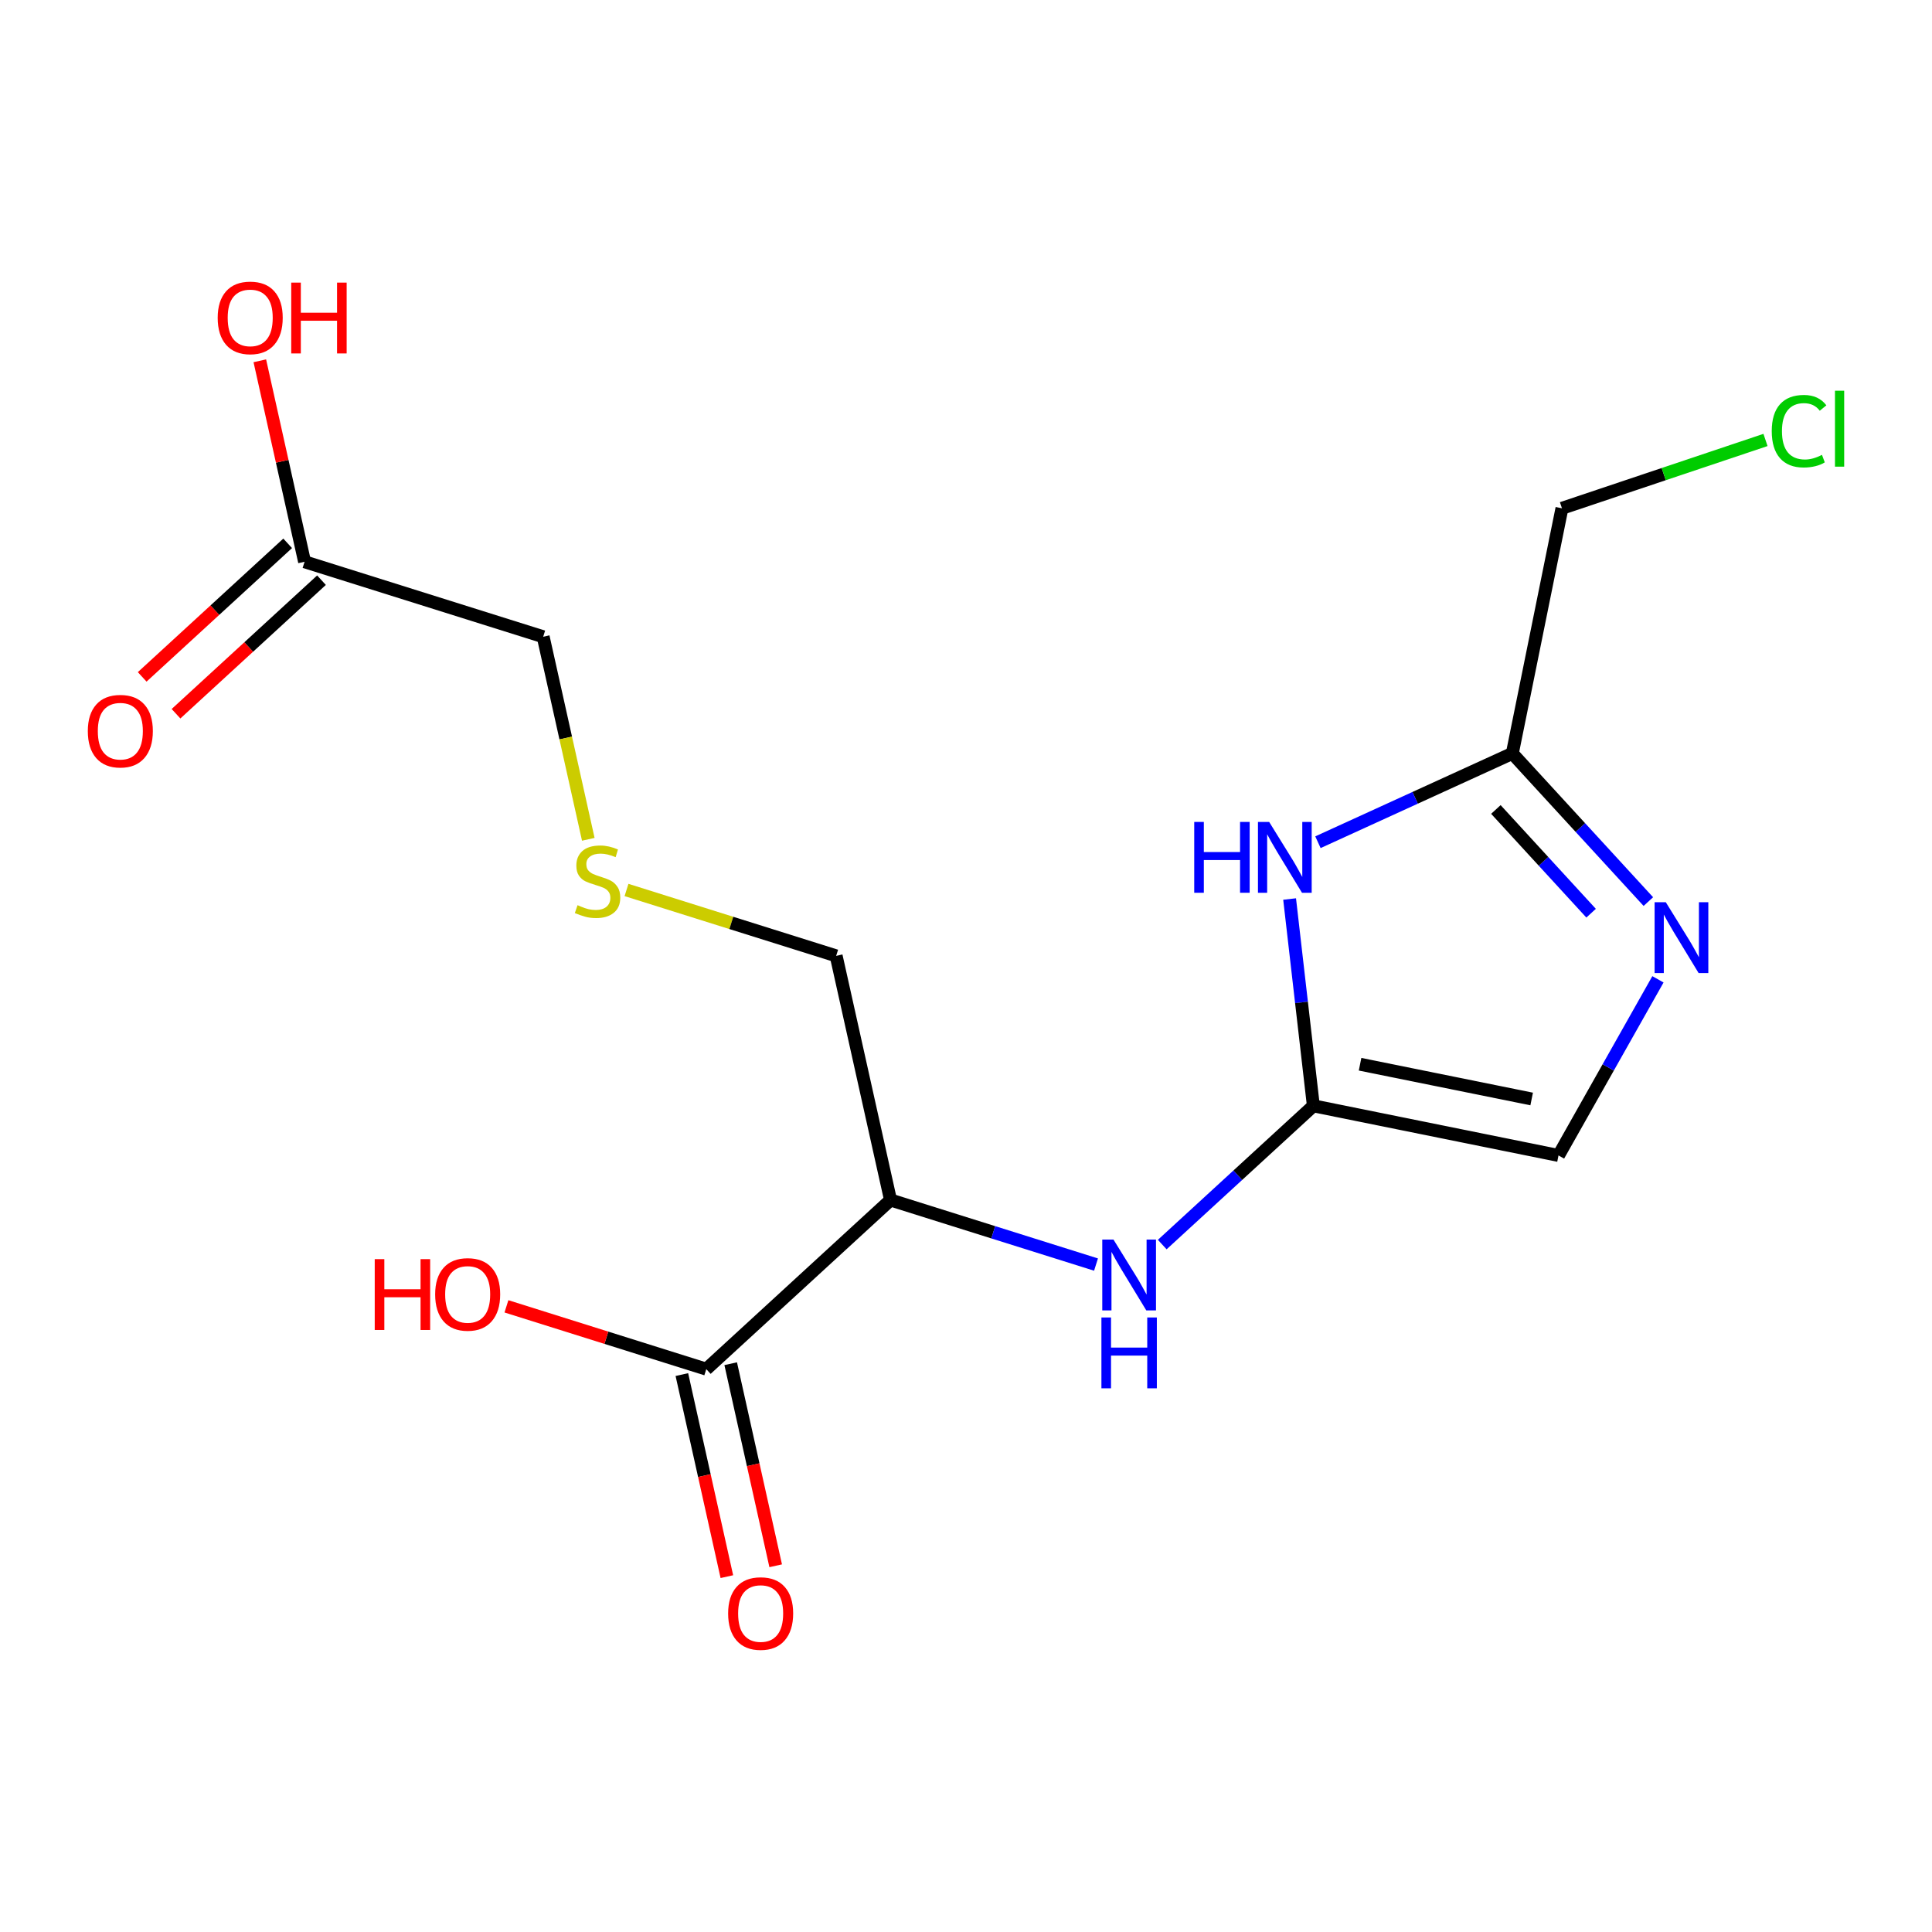 <?xml version='1.0' encoding='iso-8859-1'?>
<svg version='1.1' baseProfile='full'
              xmlns='http://www.w3.org/2000/svg'
                      xmlns:rdkit='http://www.rdkit.org/xml'
                      xmlns:xlink='http://www.w3.org/1999/xlink'
                  xml:space='preserve'
width='300px' height='300px' viewBox='0 0 300 300'>
<!-- END OF HEADER -->
<rect style='opacity:1.0;fill:#FFFFFF;stroke:none' width='300' height='300' x='0' y='0'> </rect>
<rect style='opacity:1.0;fill:#FFFFFF;stroke:none' width='300' height='300' x='0' y='0'> </rect>
<path class='bond-0 atom-0 atom-1' d='M 27.331,110.829 L 38.626,100.46' style='fill:none;fill-rule:evenodd;stroke:#FF0000;stroke-width:2.0px;stroke-linecap:butt;stroke-linejoin:miter;stroke-opacity:1' />
<path class='bond-0 atom-0 atom-1' d='M 38.626,100.46 L 49.921,90.091' style='fill:none;fill-rule:evenodd;stroke:#000000;stroke-width:2.0px;stroke-linecap:butt;stroke-linejoin:miter;stroke-opacity:1' />
<path class='bond-0 atom-0 atom-1' d='M 22.078,105.107 L 33.373,94.738' style='fill:none;fill-rule:evenodd;stroke:#FF0000;stroke-width:2.0px;stroke-linecap:butt;stroke-linejoin:miter;stroke-opacity:1' />
<path class='bond-0 atom-0 atom-1' d='M 33.373,94.738 L 44.668,84.369' style='fill:none;fill-rule:evenodd;stroke:#000000;stroke-width:2.0px;stroke-linecap:butt;stroke-linejoin:miter;stroke-opacity:1' />
<path class='bond-1 atom-1 atom-2' d='M 47.294,87.23 L 43.82,71.627' style='fill:none;fill-rule:evenodd;stroke:#000000;stroke-width:2.0px;stroke-linecap:butt;stroke-linejoin:miter;stroke-opacity:1' />
<path class='bond-1 atom-1 atom-2' d='M 43.82,71.627 L 40.345,56.024' style='fill:none;fill-rule:evenodd;stroke:#FF0000;stroke-width:2.0px;stroke-linecap:butt;stroke-linejoin:miter;stroke-opacity:1' />
<path class='bond-2 atom-1 atom-3' d='M 47.294,87.23 L 84.345,98.873' style='fill:none;fill-rule:evenodd;stroke:#000000;stroke-width:2.0px;stroke-linecap:butt;stroke-linejoin:miter;stroke-opacity:1' />
<path class='bond-3 atom-3 atom-4' d='M 84.345,98.873 L 87.847,114.6' style='fill:none;fill-rule:evenodd;stroke:#000000;stroke-width:2.0px;stroke-linecap:butt;stroke-linejoin:miter;stroke-opacity:1' />
<path class='bond-3 atom-3 atom-4' d='M 87.847,114.6 L 91.35,130.327' style='fill:none;fill-rule:evenodd;stroke:#CCCC00;stroke-width:2.0px;stroke-linecap:butt;stroke-linejoin:miter;stroke-opacity:1' />
<path class='bond-4 atom-4 atom-5' d='M 97.284,138.195 L 113.561,143.31' style='fill:none;fill-rule:evenodd;stroke:#CCCC00;stroke-width:2.0px;stroke-linecap:butt;stroke-linejoin:miter;stroke-opacity:1' />
<path class='bond-4 atom-4 atom-5' d='M 113.561,143.31 L 129.838,148.425' style='fill:none;fill-rule:evenodd;stroke:#000000;stroke-width:2.0px;stroke-linecap:butt;stroke-linejoin:miter;stroke-opacity:1' />
<path class='bond-5 atom-5 atom-6' d='M 129.838,148.425 L 138.28,186.334' style='fill:none;fill-rule:evenodd;stroke:#000000;stroke-width:2.0px;stroke-linecap:butt;stroke-linejoin:miter;stroke-opacity:1' />
<path class='bond-6 atom-6 atom-7' d='M 138.28,186.334 L 154.234,191.348' style='fill:none;fill-rule:evenodd;stroke:#000000;stroke-width:2.0px;stroke-linecap:butt;stroke-linejoin:miter;stroke-opacity:1' />
<path class='bond-6 atom-6 atom-7' d='M 154.234,191.348 L 170.189,196.362' style='fill:none;fill-rule:evenodd;stroke:#0000FF;stroke-width:2.0px;stroke-linecap:butt;stroke-linejoin:miter;stroke-opacity:1' />
<path class='bond-14 atom-6 atom-15' d='M 138.28,186.334 L 109.671,212.599' style='fill:none;fill-rule:evenodd;stroke:#000000;stroke-width:2.0px;stroke-linecap:butt;stroke-linejoin:miter;stroke-opacity:1' />
<path class='bond-7 atom-7 atom-8' d='M 180.473,193.257 L 192.206,182.485' style='fill:none;fill-rule:evenodd;stroke:#0000FF;stroke-width:2.0px;stroke-linecap:butt;stroke-linejoin:miter;stroke-opacity:1' />
<path class='bond-7 atom-7 atom-8' d='M 192.206,182.485 L 203.94,171.712' style='fill:none;fill-rule:evenodd;stroke:#000000;stroke-width:2.0px;stroke-linecap:butt;stroke-linejoin:miter;stroke-opacity:1' />
<path class='bond-8 atom-8 atom-9' d='M 203.94,171.712 L 242.005,179.419' style='fill:none;fill-rule:evenodd;stroke:#000000;stroke-width:2.0px;stroke-linecap:butt;stroke-linejoin:miter;stroke-opacity:1' />
<path class='bond-8 atom-8 atom-9' d='M 211.191,165.255 L 237.836,170.65' style='fill:none;fill-rule:evenodd;stroke:#000000;stroke-width:2.0px;stroke-linecap:butt;stroke-linejoin:miter;stroke-opacity:1' />
<path class='bond-17 atom-14 atom-8' d='M 200.25,139.599 L 202.095,155.656' style='fill:none;fill-rule:evenodd;stroke:#0000FF;stroke-width:2.0px;stroke-linecap:butt;stroke-linejoin:miter;stroke-opacity:1' />
<path class='bond-17 atom-14 atom-8' d='M 202.095,155.656 L 203.94,171.712' style='fill:none;fill-rule:evenodd;stroke:#000000;stroke-width:2.0px;stroke-linecap:butt;stroke-linejoin:miter;stroke-opacity:1' />
<path class='bond-9 atom-9 atom-10' d='M 242.005,179.419 L 249.725,165.744' style='fill:none;fill-rule:evenodd;stroke:#000000;stroke-width:2.0px;stroke-linecap:butt;stroke-linejoin:miter;stroke-opacity:1' />
<path class='bond-9 atom-9 atom-10' d='M 249.725,165.744 L 257.445,152.069' style='fill:none;fill-rule:evenodd;stroke:#0000FF;stroke-width:2.0px;stroke-linecap:butt;stroke-linejoin:miter;stroke-opacity:1' />
<path class='bond-10 atom-10 atom-11' d='M 255.955,139.998 L 245.394,128.494' style='fill:none;fill-rule:evenodd;stroke:#0000FF;stroke-width:2.0px;stroke-linecap:butt;stroke-linejoin:miter;stroke-opacity:1' />
<path class='bond-10 atom-10 atom-11' d='M 245.394,128.494 L 234.832,116.99' style='fill:none;fill-rule:evenodd;stroke:#000000;stroke-width:2.0px;stroke-linecap:butt;stroke-linejoin:miter;stroke-opacity:1' />
<path class='bond-10 atom-10 atom-11' d='M 247.065,141.8 L 239.672,133.747' style='fill:none;fill-rule:evenodd;stroke:#0000FF;stroke-width:2.0px;stroke-linecap:butt;stroke-linejoin:miter;stroke-opacity:1' />
<path class='bond-10 atom-10 atom-11' d='M 239.672,133.747 L 232.279,125.694' style='fill:none;fill-rule:evenodd;stroke:#000000;stroke-width:2.0px;stroke-linecap:butt;stroke-linejoin:miter;stroke-opacity:1' />
<path class='bond-11 atom-11 atom-12' d='M 234.832,116.99 L 242.539,78.925' style='fill:none;fill-rule:evenodd;stroke:#000000;stroke-width:2.0px;stroke-linecap:butt;stroke-linejoin:miter;stroke-opacity:1' />
<path class='bond-13 atom-11 atom-14' d='M 234.832,116.99 L 219.74,123.885' style='fill:none;fill-rule:evenodd;stroke:#000000;stroke-width:2.0px;stroke-linecap:butt;stroke-linejoin:miter;stroke-opacity:1' />
<path class='bond-13 atom-11 atom-14' d='M 219.74,123.885 L 204.649,130.78' style='fill:none;fill-rule:evenodd;stroke:#0000FF;stroke-width:2.0px;stroke-linecap:butt;stroke-linejoin:miter;stroke-opacity:1' />
<path class='bond-12 atom-12 atom-13' d='M 242.539,78.925 L 258.342,73.62' style='fill:none;fill-rule:evenodd;stroke:#000000;stroke-width:2.0px;stroke-linecap:butt;stroke-linejoin:miter;stroke-opacity:1' />
<path class='bond-12 atom-12 atom-13' d='M 258.342,73.62 L 274.145,68.316' style='fill:none;fill-rule:evenodd;stroke:#00CC00;stroke-width:2.0px;stroke-linecap:butt;stroke-linejoin:miter;stroke-opacity:1' />
<path class='bond-15 atom-15 atom-16' d='M 105.88,213.444 L 109.374,229.132' style='fill:none;fill-rule:evenodd;stroke:#000000;stroke-width:2.0px;stroke-linecap:butt;stroke-linejoin:miter;stroke-opacity:1' />
<path class='bond-15 atom-15 atom-16' d='M 109.374,229.132 L 112.867,244.82' style='fill:none;fill-rule:evenodd;stroke:#FF0000;stroke-width:2.0px;stroke-linecap:butt;stroke-linejoin:miter;stroke-opacity:1' />
<path class='bond-15 atom-15 atom-16' d='M 113.462,211.755 L 116.955,227.443' style='fill:none;fill-rule:evenodd;stroke:#000000;stroke-width:2.0px;stroke-linecap:butt;stroke-linejoin:miter;stroke-opacity:1' />
<path class='bond-15 atom-15 atom-16' d='M 116.955,227.443 L 120.449,243.132' style='fill:none;fill-rule:evenodd;stroke:#FF0000;stroke-width:2.0px;stroke-linecap:butt;stroke-linejoin:miter;stroke-opacity:1' />
<path class='bond-16 atom-15 atom-17' d='M 109.671,212.599 L 94.155,207.724' style='fill:none;fill-rule:evenodd;stroke:#000000;stroke-width:2.0px;stroke-linecap:butt;stroke-linejoin:miter;stroke-opacity:1' />
<path class='bond-16 atom-15 atom-17' d='M 94.155,207.724 L 78.64,202.848' style='fill:none;fill-rule:evenodd;stroke:#FF0000;stroke-width:2.0px;stroke-linecap:butt;stroke-linejoin:miter;stroke-opacity:1' />
<path  class='atom-0' d='M 13.636 113.526
Q 13.636 110.885, 14.941 109.409
Q 16.246 107.933, 18.685 107.933
Q 21.124 107.933, 22.429 109.409
Q 23.734 110.885, 23.734 113.526
Q 23.734 116.198, 22.414 117.72
Q 21.093 119.227, 18.685 119.227
Q 16.262 119.227, 14.941 117.72
Q 13.636 116.214, 13.636 113.526
M 18.685 117.985
Q 20.363 117.985, 21.264 116.866
Q 22.181 115.732, 22.181 113.526
Q 22.181 111.367, 21.264 110.279
Q 20.363 109.176, 18.685 109.176
Q 17.007 109.176, 16.091 110.264
Q 15.19 111.351, 15.19 113.526
Q 15.19 115.748, 16.091 116.866
Q 17.007 117.985, 18.685 117.985
' fill='#FF0000'/>
<path  class='atom-2' d='M 33.803 49.352
Q 33.803 46.711, 35.108 45.235
Q 36.413 43.759, 38.852 43.759
Q 41.291 43.759, 42.596 45.235
Q 43.901 46.711, 43.901 49.352
Q 43.901 52.024, 42.581 53.546
Q 41.26 55.053, 38.852 55.053
Q 36.429 55.053, 35.108 53.546
Q 33.803 52.039, 33.803 49.352
M 38.852 53.81
Q 40.53 53.81, 41.431 52.692
Q 42.348 51.558, 42.348 49.352
Q 42.348 47.193, 41.431 46.105
Q 40.53 45.002, 38.852 45.002
Q 37.175 45.002, 36.258 46.09
Q 35.357 47.177, 35.357 49.352
Q 35.357 51.574, 36.258 52.692
Q 37.175 53.81, 38.852 53.81
' fill='#FF0000'/>
<path  class='atom-2' d='M 45.222 43.884
L 46.713 43.884
L 46.713 48.56
L 52.337 48.56
L 52.337 43.884
L 53.828 43.884
L 53.828 54.882
L 52.337 54.882
L 52.337 49.803
L 46.713 49.803
L 46.713 54.882
L 45.222 54.882
L 45.222 43.884
' fill='#FF0000'/>
<path  class='atom-4' d='M 89.68 140.557
Q 89.804 140.604, 90.317 140.821
Q 90.83 141.038, 91.389 141.178
Q 91.964 141.303, 92.523 141.303
Q 93.564 141.303, 94.17 140.805
Q 94.775 140.293, 94.775 139.407
Q 94.775 138.801, 94.465 138.429
Q 94.17 138.056, 93.704 137.854
Q 93.238 137.652, 92.461 137.419
Q 91.482 137.124, 90.892 136.844
Q 90.317 136.564, 89.898 135.974
Q 89.494 135.384, 89.494 134.39
Q 89.494 133.007, 90.426 132.152
Q 91.373 131.298, 93.238 131.298
Q 94.511 131.298, 95.956 131.904
L 95.599 133.1
Q 94.278 132.556, 93.284 132.556
Q 92.212 132.556, 91.622 133.007
Q 91.032 133.442, 91.047 134.203
Q 91.047 134.793, 91.342 135.151
Q 91.653 135.508, 92.088 135.71
Q 92.538 135.912, 93.284 136.145
Q 94.278 136.456, 94.869 136.766
Q 95.459 137.077, 95.879 137.714
Q 96.314 138.335, 96.314 139.407
Q 96.314 140.93, 95.288 141.753
Q 94.278 142.561, 92.585 142.561
Q 91.606 142.561, 90.861 142.343
Q 90.131 142.141, 89.261 141.784
L 89.68 140.557
' fill='#CCCC00'/>
<path  class='atom-7' d='M 172.9 192.478
L 176.504 198.304
Q 176.861 198.879, 177.436 199.919
Q 178.011 200.96, 178.042 201.022
L 178.042 192.478
L 179.502 192.478
L 179.502 203.477
L 177.995 203.477
L 174.127 197.108
Q 173.676 196.362, 173.195 195.508
Q 172.729 194.653, 172.589 194.389
L 172.589 203.477
L 171.16 203.477
L 171.16 192.478
L 172.9 192.478
' fill='#0000FF'/>
<path  class='atom-7' d='M 171.028 204.577
L 172.519 204.577
L 172.519 209.253
L 178.143 209.253
L 178.143 204.577
L 179.634 204.577
L 179.634 215.576
L 178.143 215.576
L 178.143 210.496
L 172.519 210.496
L 172.519 215.576
L 171.028 215.576
L 171.028 204.577
' fill='#0000FF'/>
<path  class='atom-10' d='M 258.666 140.099
L 262.27 145.925
Q 262.627 146.5, 263.202 147.541
Q 263.777 148.581, 263.808 148.644
L 263.808 140.099
L 265.268 140.099
L 265.268 151.098
L 263.761 151.098
L 259.893 144.729
Q 259.443 143.983, 258.961 143.129
Q 258.495 142.274, 258.355 142.01
L 258.355 151.098
L 256.926 151.098
L 256.926 140.099
L 258.666 140.099
' fill='#0000FF'/>
<path  class='atom-13' d='M 275.116 66.947
Q 275.116 64.213, 276.39 62.784
Q 277.68 61.339, 280.119 61.339
Q 282.387 61.339, 283.598 62.939
L 282.573 63.778
Q 281.688 62.613, 280.119 62.613
Q 278.456 62.613, 277.571 63.731
Q 276.701 64.834, 276.701 66.947
Q 276.701 69.122, 277.602 70.24
Q 278.518 71.359, 280.289 71.359
Q 281.501 71.359, 282.915 70.629
L 283.35 71.794
Q 282.775 72.167, 281.905 72.384
Q 281.035 72.602, 280.072 72.602
Q 277.68 72.602, 276.39 71.141
Q 275.116 69.681, 275.116 66.947
' fill='#00CC00'/>
<path  class='atom-13' d='M 284.934 60.671
L 286.364 60.671
L 286.364 72.462
L 284.934 72.462
L 284.934 60.671
' fill='#00CC00'/>
<path  class='atom-14' d='M 185.44 127.629
L 186.931 127.629
L 186.931 132.305
L 192.555 132.305
L 192.555 127.629
L 194.046 127.629
L 194.046 138.628
L 192.555 138.628
L 192.555 133.548
L 186.931 133.548
L 186.931 138.628
L 185.44 138.628
L 185.44 127.629
' fill='#0000FF'/>
<path  class='atom-14' d='M 197.075 127.629
L 200.68 133.455
Q 201.037 134.03, 201.612 135.071
Q 202.186 136.111, 202.218 136.174
L 202.218 127.629
L 203.678 127.629
L 203.678 138.628
L 202.171 138.628
L 198.303 132.259
Q 197.852 131.513, 197.371 130.659
Q 196.905 129.804, 196.765 129.54
L 196.765 138.628
L 195.336 138.628
L 195.336 127.629
L 197.075 127.629
' fill='#0000FF'/>
<path  class='atom-16' d='M 113.064 250.539
Q 113.064 247.898, 114.369 246.423
Q 115.674 244.947, 118.113 244.947
Q 120.552 244.947, 121.857 246.423
Q 123.162 247.898, 123.162 250.539
Q 123.162 253.211, 121.841 254.734
Q 120.521 256.241, 118.113 256.241
Q 115.689 256.241, 114.369 254.734
Q 113.064 253.227, 113.064 250.539
M 118.113 254.998
Q 119.791 254.998, 120.692 253.879
Q 121.608 252.745, 121.608 250.539
Q 121.608 248.38, 120.692 247.292
Q 119.791 246.19, 118.113 246.19
Q 116.435 246.19, 115.518 247.277
Q 114.617 248.364, 114.617 250.539
Q 114.617 252.761, 115.518 253.879
Q 116.435 254.998, 118.113 254.998
' fill='#FF0000'/>
<path  class='atom-17' d='M 58.188 195.519
L 59.679 195.519
L 59.679 200.195
L 65.303 200.195
L 65.303 195.519
L 66.794 195.519
L 66.794 206.517
L 65.303 206.517
L 65.303 201.438
L 59.679 201.438
L 59.679 206.517
L 58.188 206.517
L 58.188 195.519
' fill='#FF0000'/>
<path  class='atom-17' d='M 67.571 200.987
Q 67.571 198.346, 68.876 196.87
Q 70.181 195.394, 72.62 195.394
Q 75.059 195.394, 76.364 196.87
Q 77.669 198.346, 77.669 200.987
Q 77.669 203.659, 76.348 205.181
Q 75.028 206.688, 72.62 206.688
Q 70.197 206.688, 68.876 205.181
Q 67.571 203.675, 67.571 200.987
M 72.62 205.446
Q 74.298 205.446, 75.199 204.327
Q 76.115 203.193, 76.115 200.987
Q 76.115 198.828, 75.199 197.74
Q 74.298 196.637, 72.62 196.637
Q 70.942 196.637, 70.026 197.725
Q 69.125 198.812, 69.125 200.987
Q 69.125 203.209, 70.026 204.327
Q 70.942 205.446, 72.62 205.446
' fill='#FF0000'/>
</svg>
